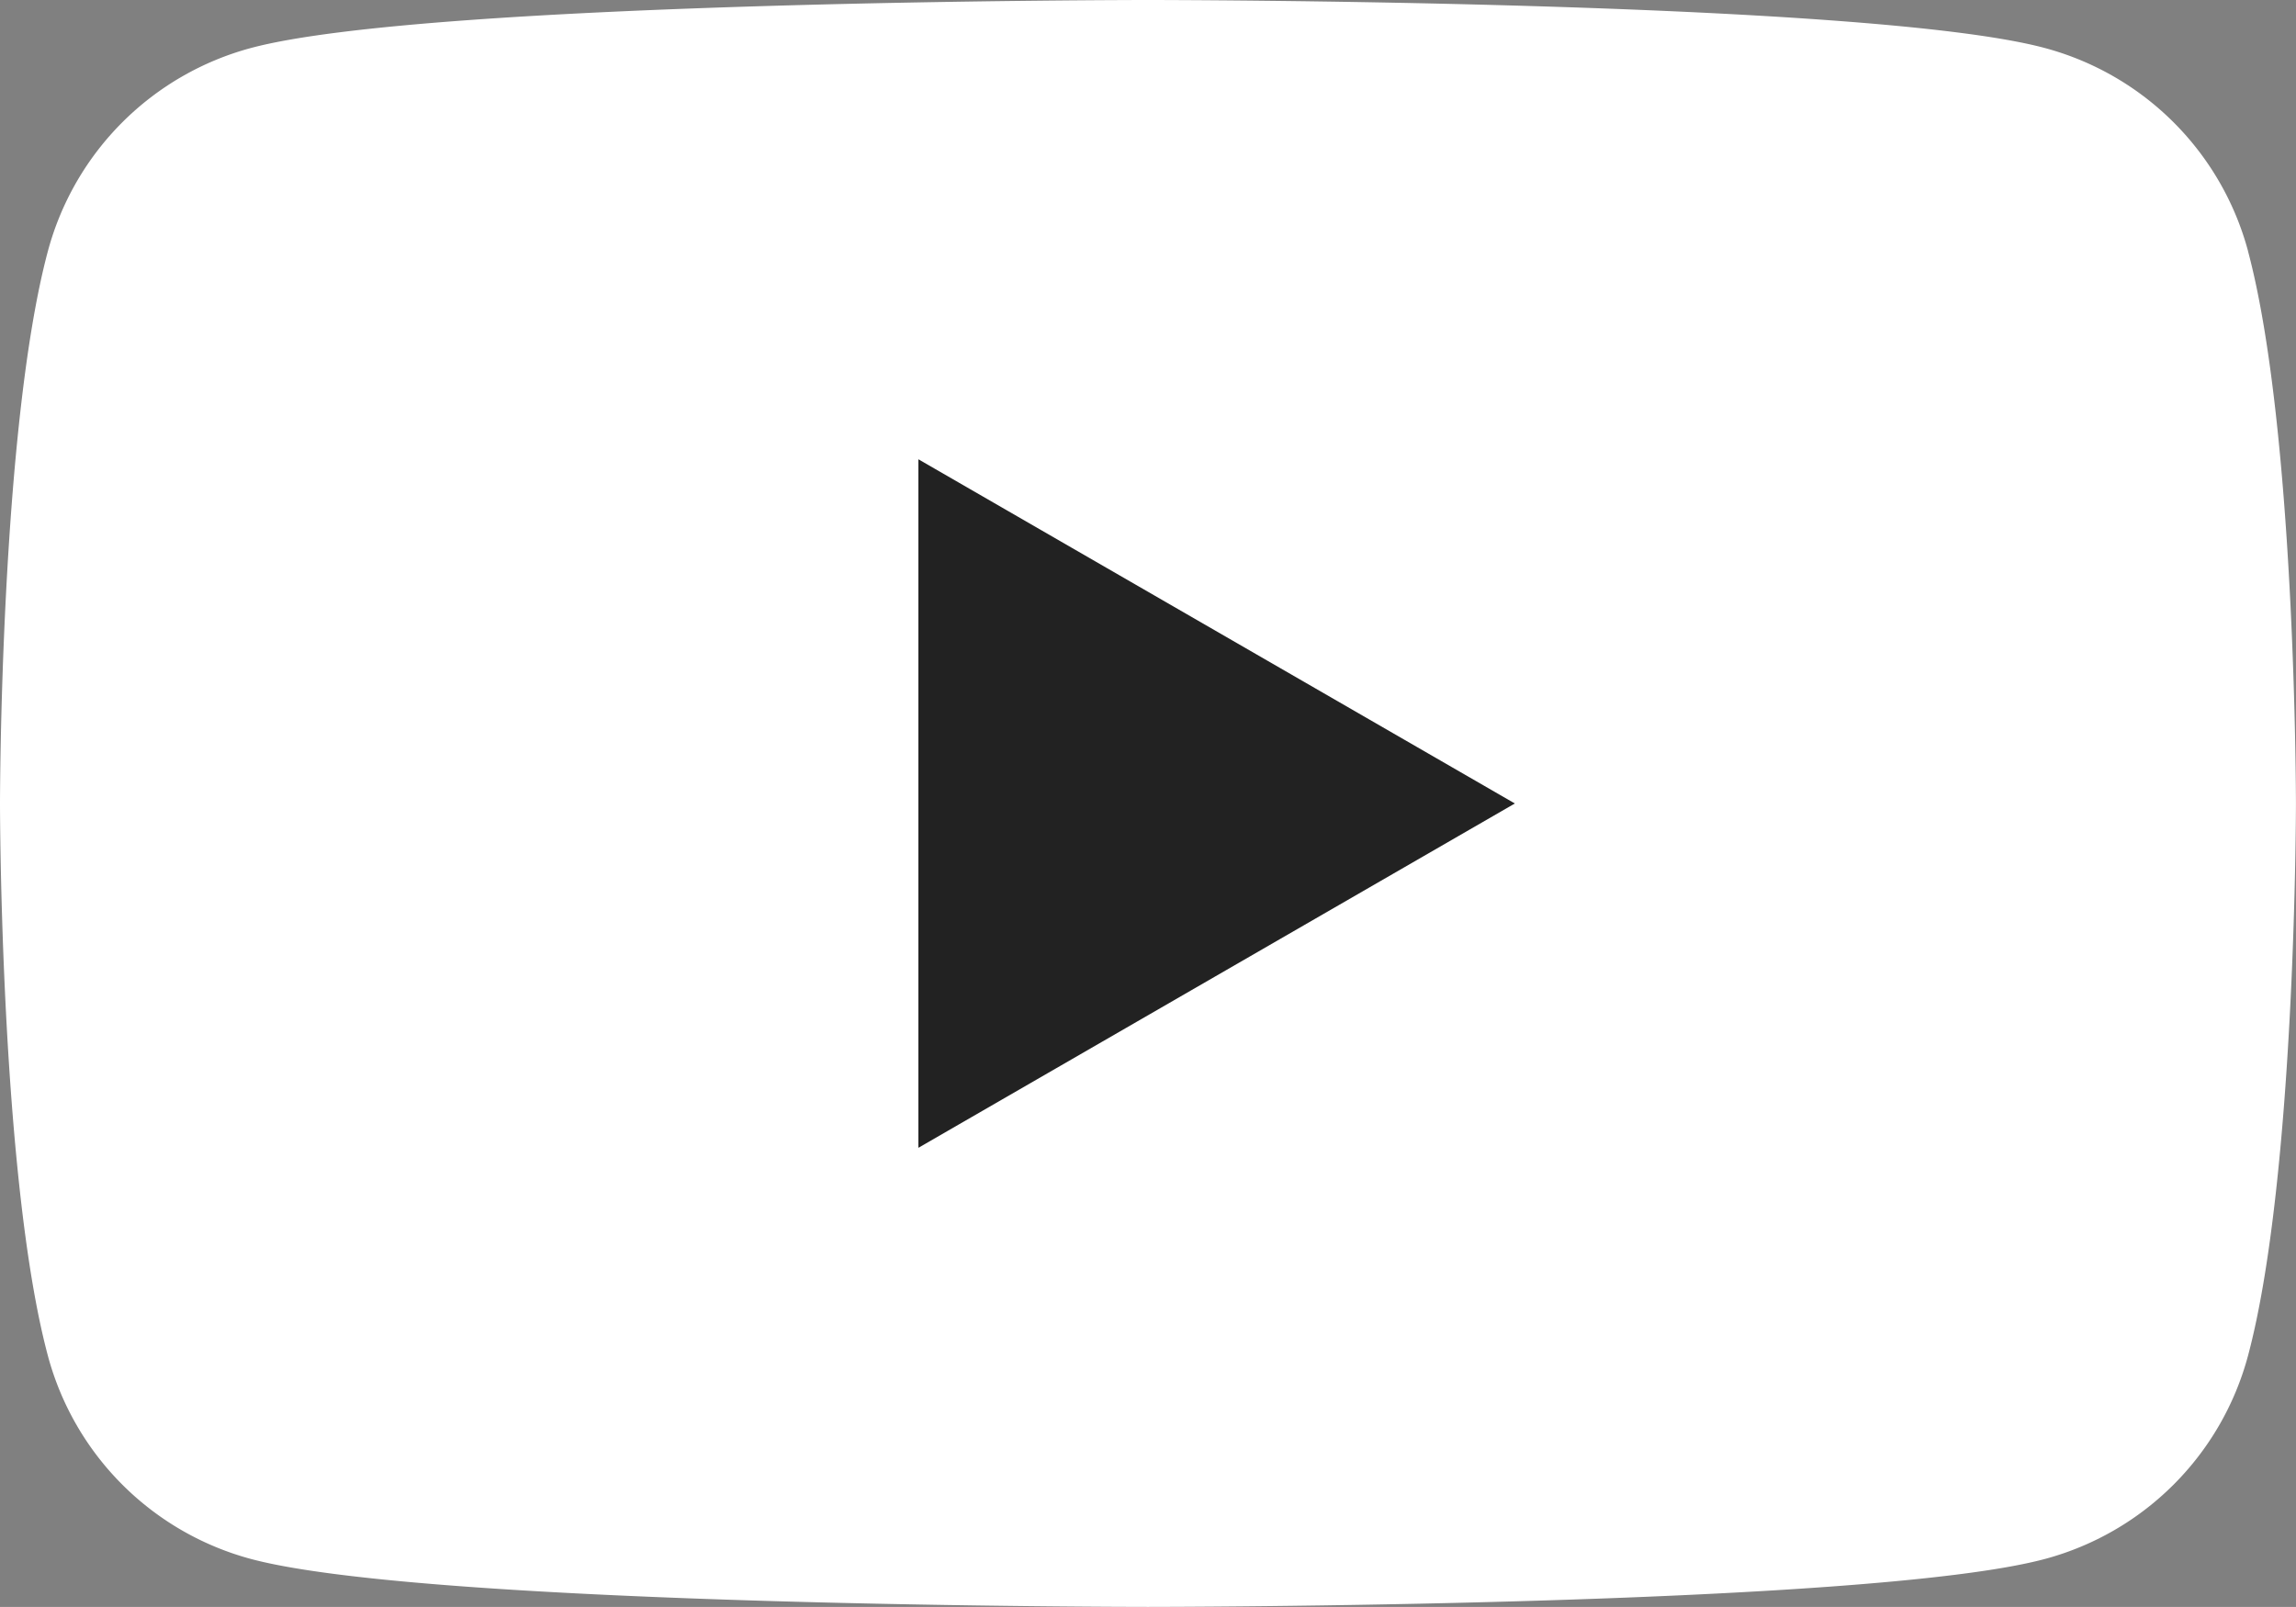 <svg id="グループ_161" data-name="グループ 161" xmlns="http://www.w3.org/2000/svg" xmlns:xlink="http://www.w3.org/1999/xlink" width="41.658" height="29.16" viewBox="0 0 41.658 29.16">
  <rect x="0" y="0" width="41.658" height="29.16" fill="#808080" stroke="none"/>
  <defs>
    <clipPath id="clip-path">
      <rect id="長方形_108" data-name="長方形 108" width="41.658" height="29.16" transform="translate(0 0)" fill="#fff"/>
    </clipPath>
  </defs>
  <g id="グループ_108" data-name="グループ 108" transform="translate(0 0)" clip-path="url(#clip-path)">
    <path id="パス_92" data-name="パス 92" d="M40.787,4.553A5.217,5.217,0,0,0,37.1.871C33.855,0,20.829,0,20.829,0S7.8,0,4.553.871A5.217,5.217,0,0,0,.87,4.553C0,7.8,0,14.58,0,14.58s0,6.778.87,10.026a5.217,5.217,0,0,0,3.683,3.683c3.249.87,16.275.87,16.275.87s13.027,0,16.275-.87a5.217,5.217,0,0,0,3.683-3.683c.871-3.249.871-10.026.871-10.026s0-6.778-.871-10.027" transform="translate(0 0)" fill="#fff"/>
    <path id="パス_93" data-name="パス 93" d="M48.594,36.794l10.822-6.248L48.594,24.3Z" transform="translate(-31.931 -15.966)" fill="#222"/>
  </g>
</svg>
